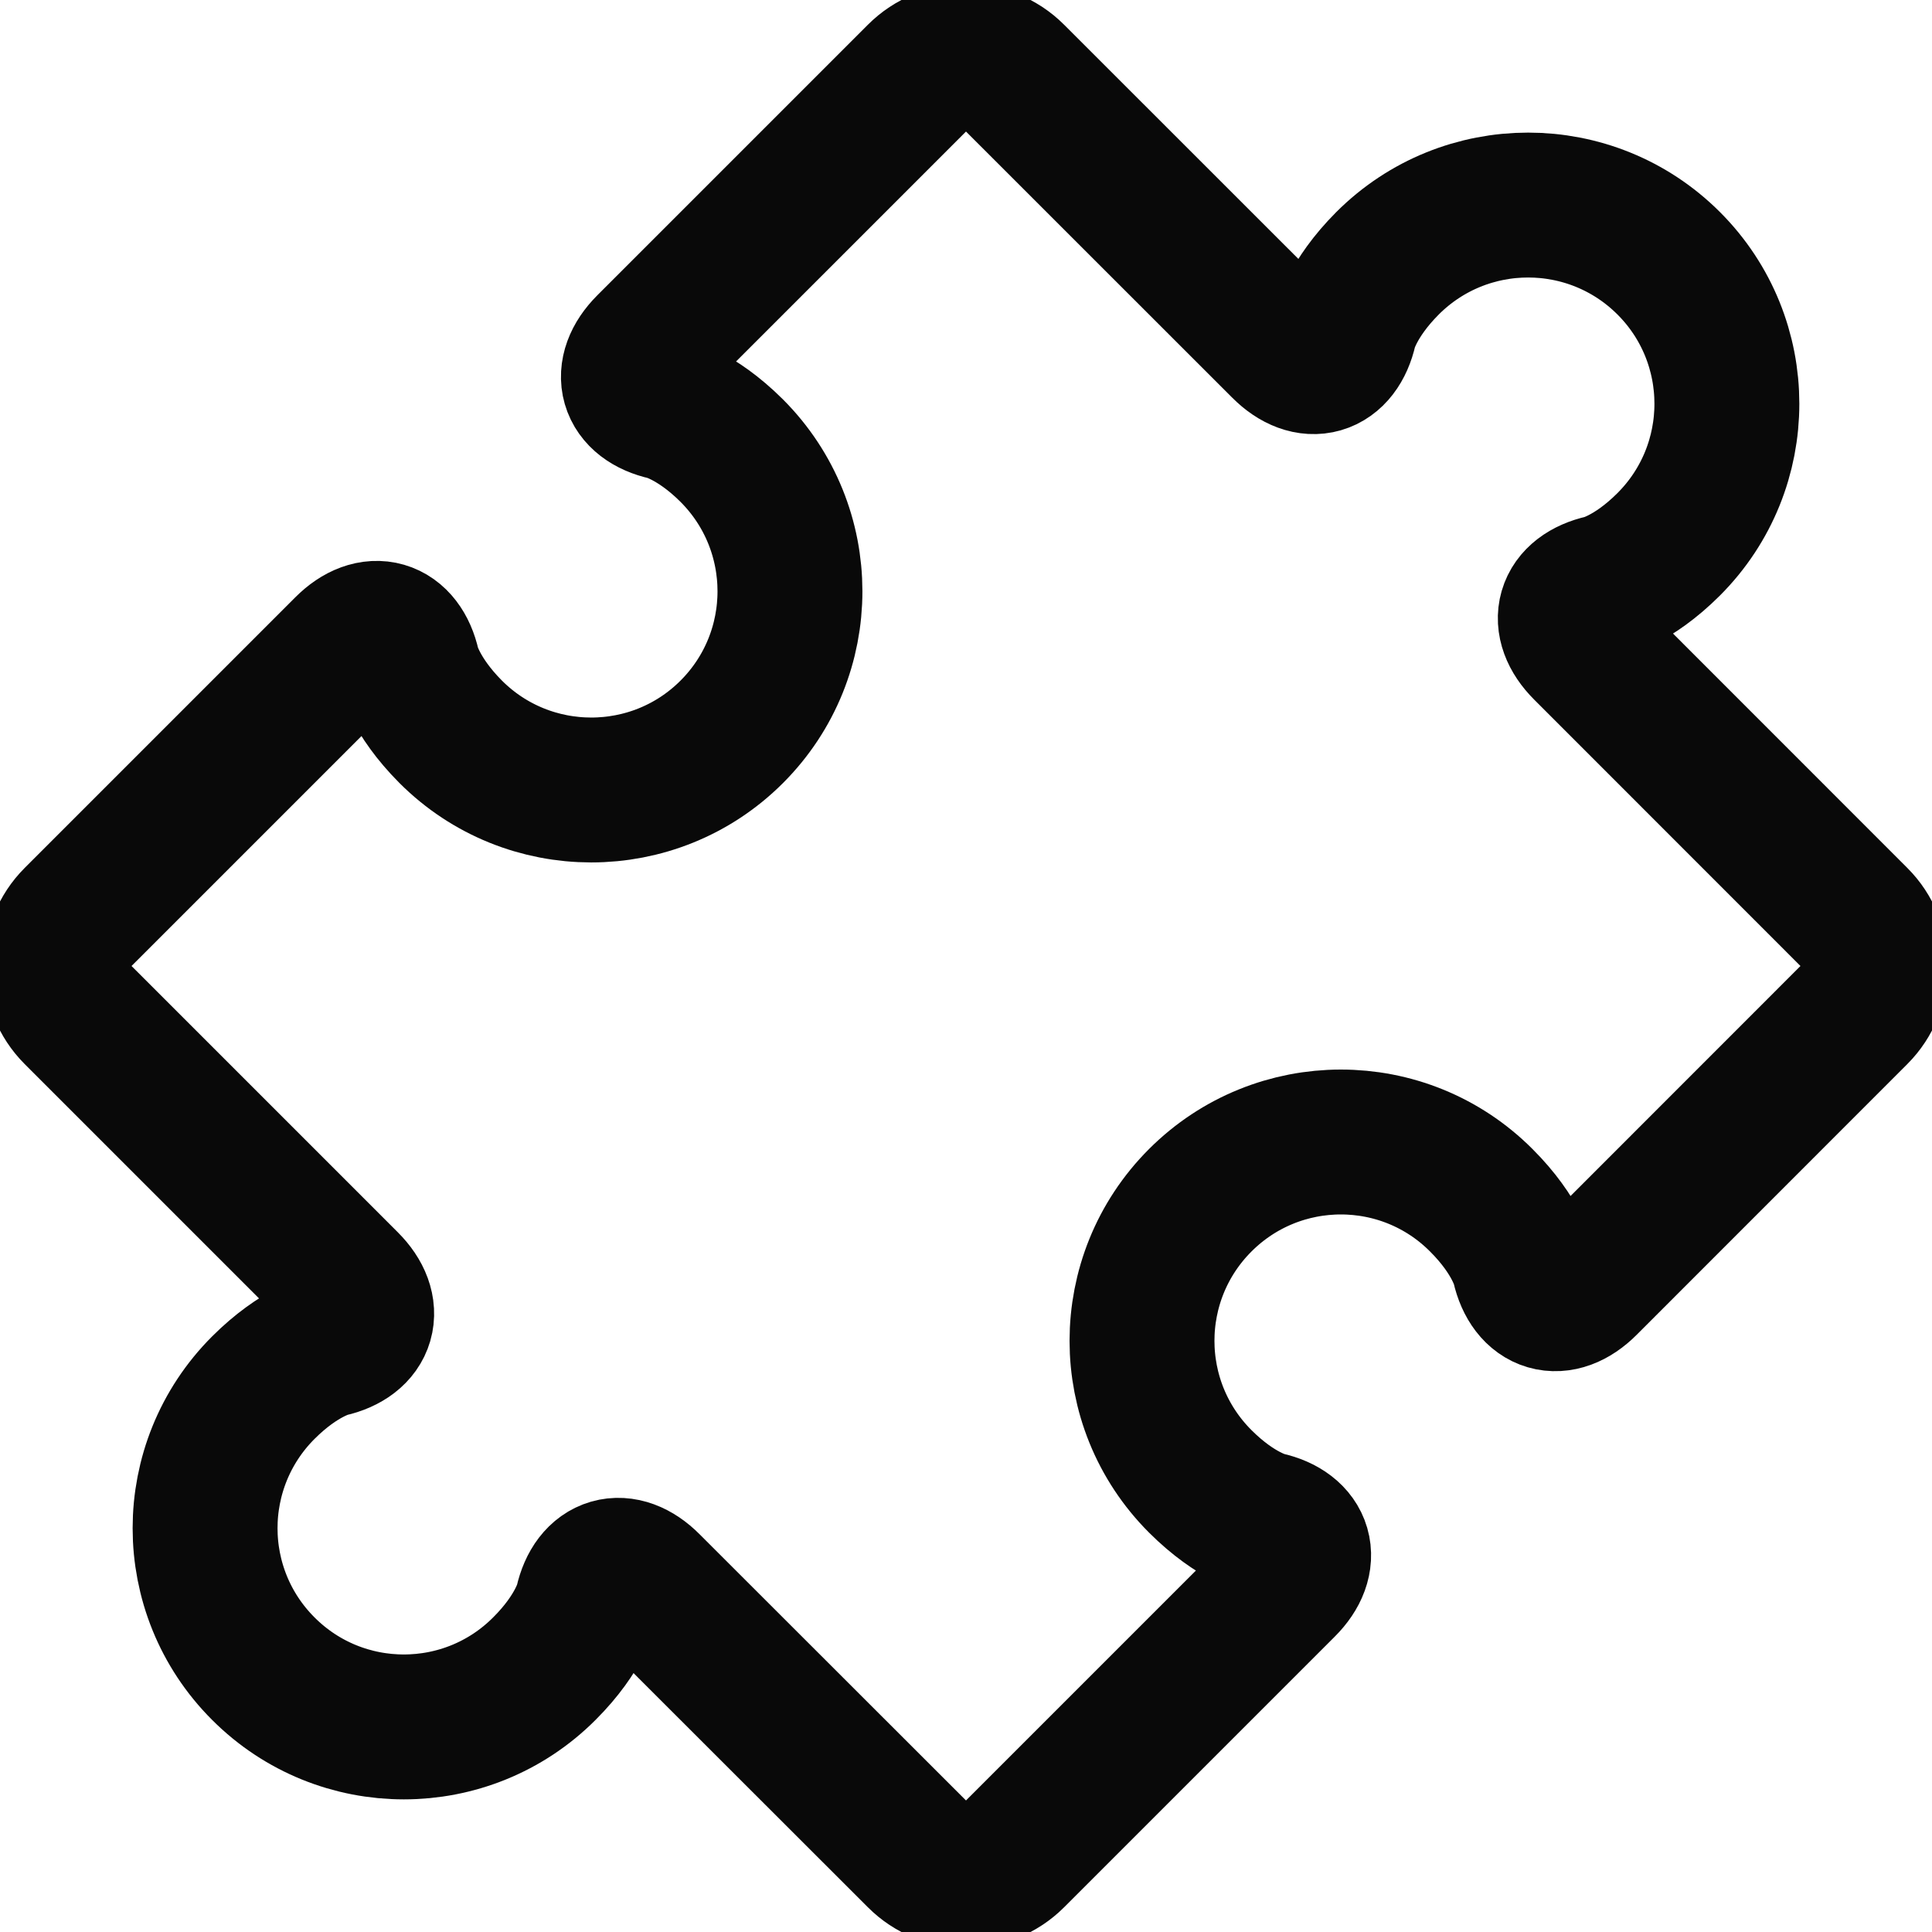<svg width="20" height="20" viewBox="0 0 20 20" fill="none" xmlns="http://www.w3.org/2000/svg">
<g clip-path="url(#clip0_86_11377)">
<path d="M19.214 9.515L16.412 6.712C16.145 6.445 16.228 6.16 16.596 6.077C16.596 6.077 16.9 6.009 17.274 5.635C18.078 4.831 18.077 3.527 17.274 2.725C16.47 1.922 15.168 1.922 14.364 2.725C13.99 3.1 13.922 3.403 13.922 3.403C13.839 3.772 13.553 3.854 13.287 3.587L10.485 0.786C10.218 0.519 9.781 0.519 9.515 0.786L6.713 3.588C6.447 3.855 6.529 4.141 6.897 4.223C6.897 4.223 7.201 4.292 7.575 4.665C8.378 5.469 8.379 6.772 7.575 7.576C6.772 8.379 5.468 8.378 4.666 7.576C4.292 7.201 4.223 6.897 4.223 6.897C4.141 6.529 3.854 6.446 3.588 6.713L0.786 9.515C0.519 9.782 0.519 10.218 0.786 10.485L3.588 13.287C3.854 13.553 3.772 13.839 3.404 13.922C3.404 13.922 3.1 13.991 2.726 14.365C1.922 15.169 1.922 16.471 2.726 17.274C3.529 18.078 4.832 18.078 5.635 17.274C6.01 16.9 6.078 16.596 6.078 16.596C6.16 16.228 6.446 16.145 6.712 16.413L9.515 19.214C9.781 19.481 10.218 19.481 10.485 19.214L13.287 16.412C13.554 16.146 13.471 15.859 13.103 15.777C13.103 15.777 12.799 15.709 12.425 15.335C11.621 14.531 11.621 13.229 12.425 12.425C13.228 11.622 14.531 11.62 15.334 12.425C15.709 12.799 15.776 13.103 15.776 13.103C15.86 13.472 16.145 13.555 16.412 13.288L19.214 10.485C19.481 10.218 19.481 9.781 19.214 9.515Z" stroke="#090909" stroke-width="1.5" stroke-miterlimit="10"/>
</g>
<defs>
<clipPath id="clip0_86_11377">
<rect width="20" height="20" fill="white"/>
</clipPath>
</defs>
</svg>
